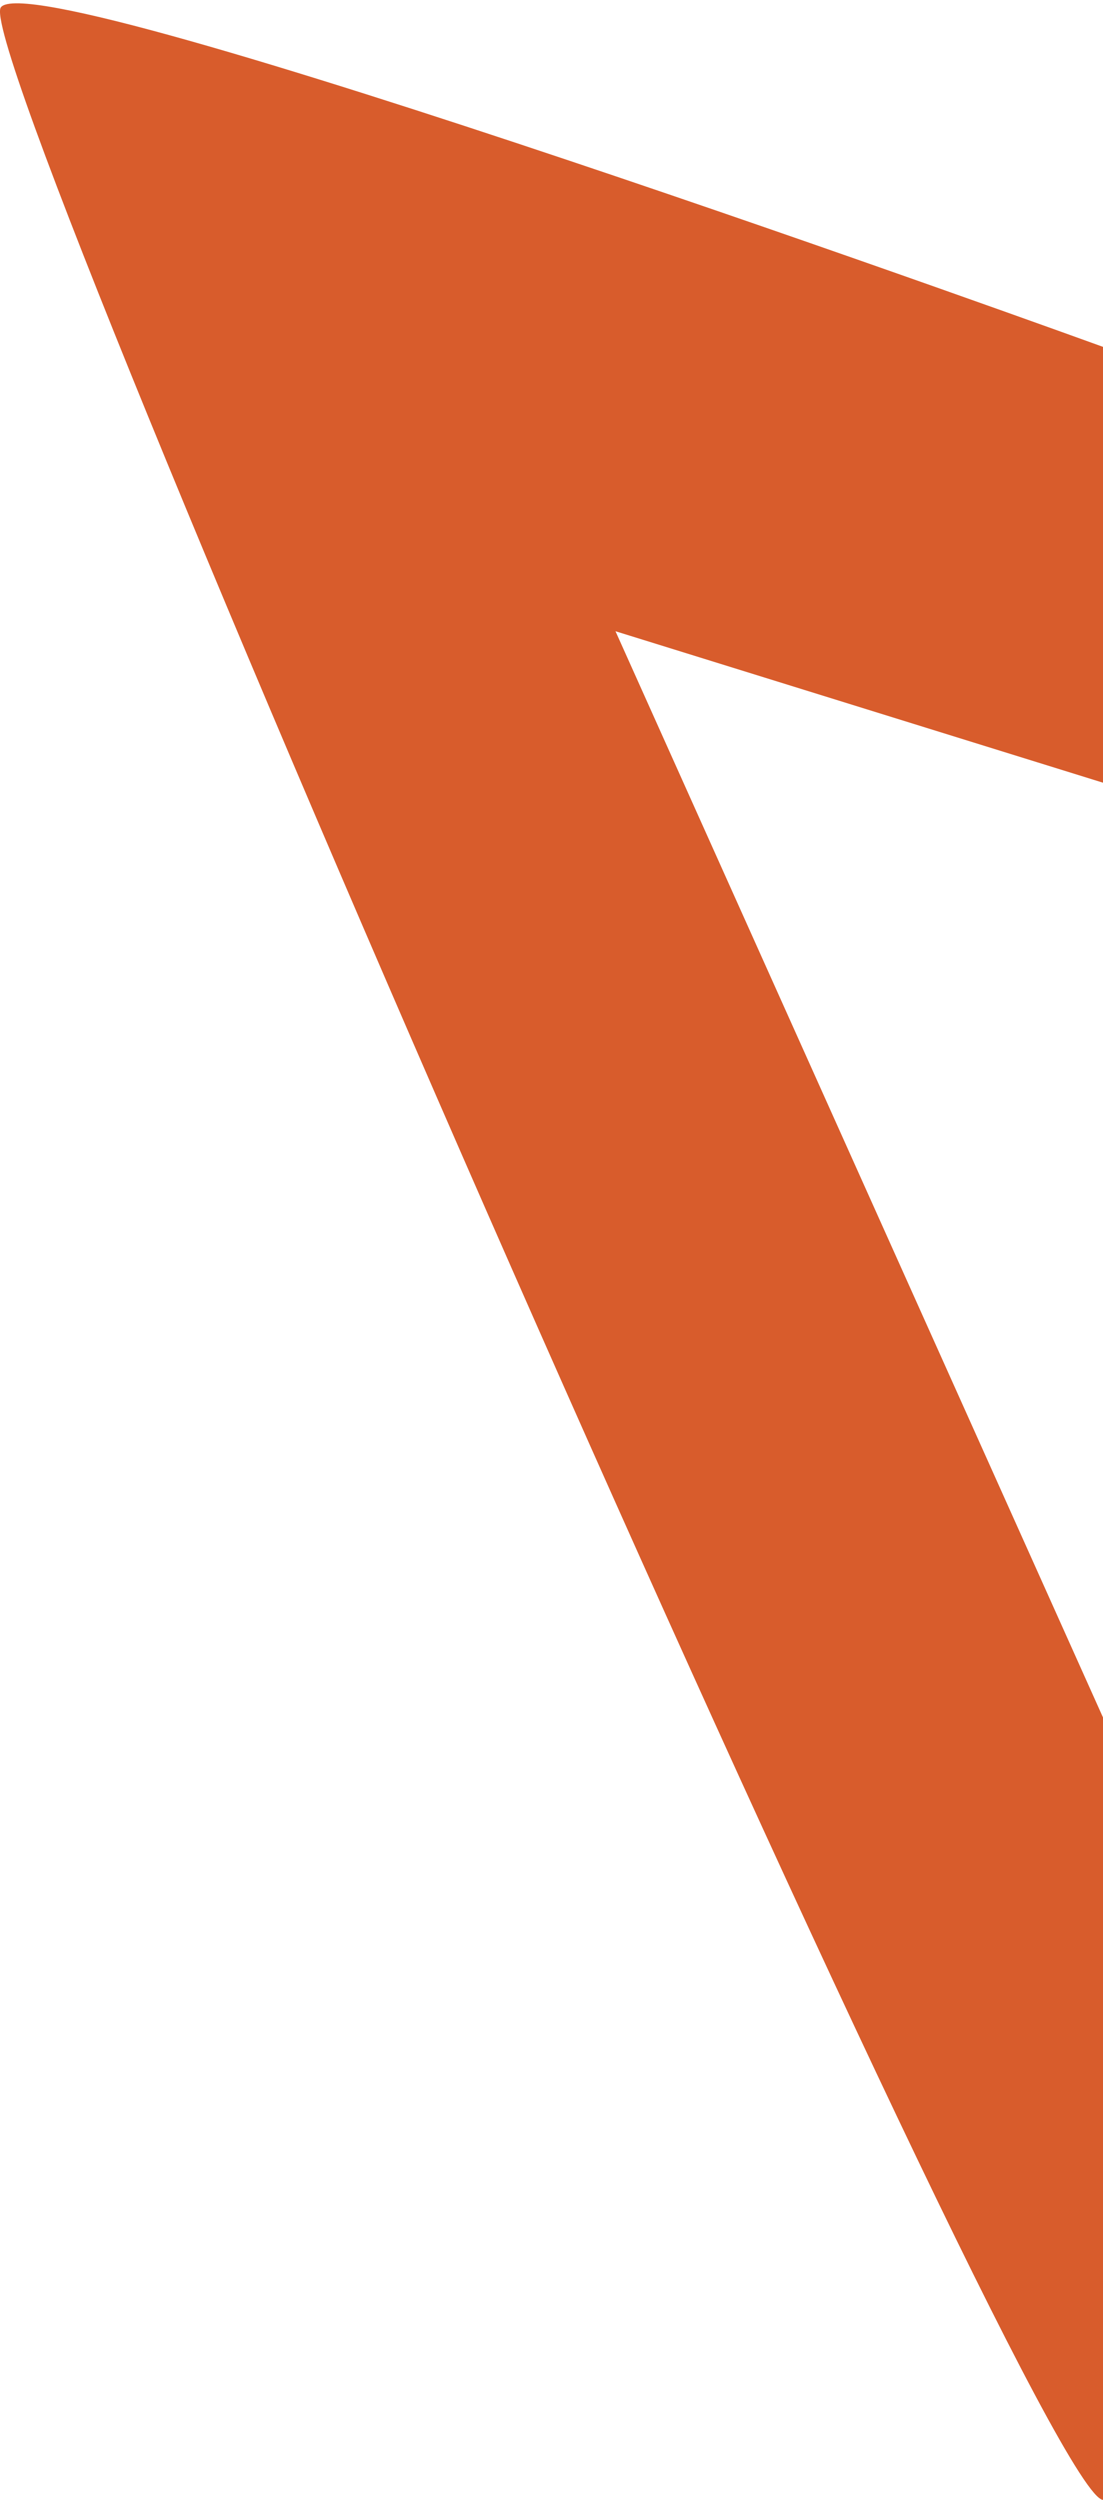 <svg width="68" height="154" viewBox="0 0 68 154" fill="none" xmlns="http://www.w3.org/2000/svg">
<path fill-rule="evenodd" clip-rule="evenodd" d="M0.056 0.448C2.31 -2.447 68.01 21.371 68.01 21.371C68.01 21.371 134.424 -2.355 136.861 0.191C139.298 2.738 72.187 153.998 68.01 153.998C63.833 153.998 -2.197 3.343 0.056 0.448ZM37.945 38.886L71.051 49.164V112.592L37.945 38.886Z" fill="#D85C2C"/>
</svg>
